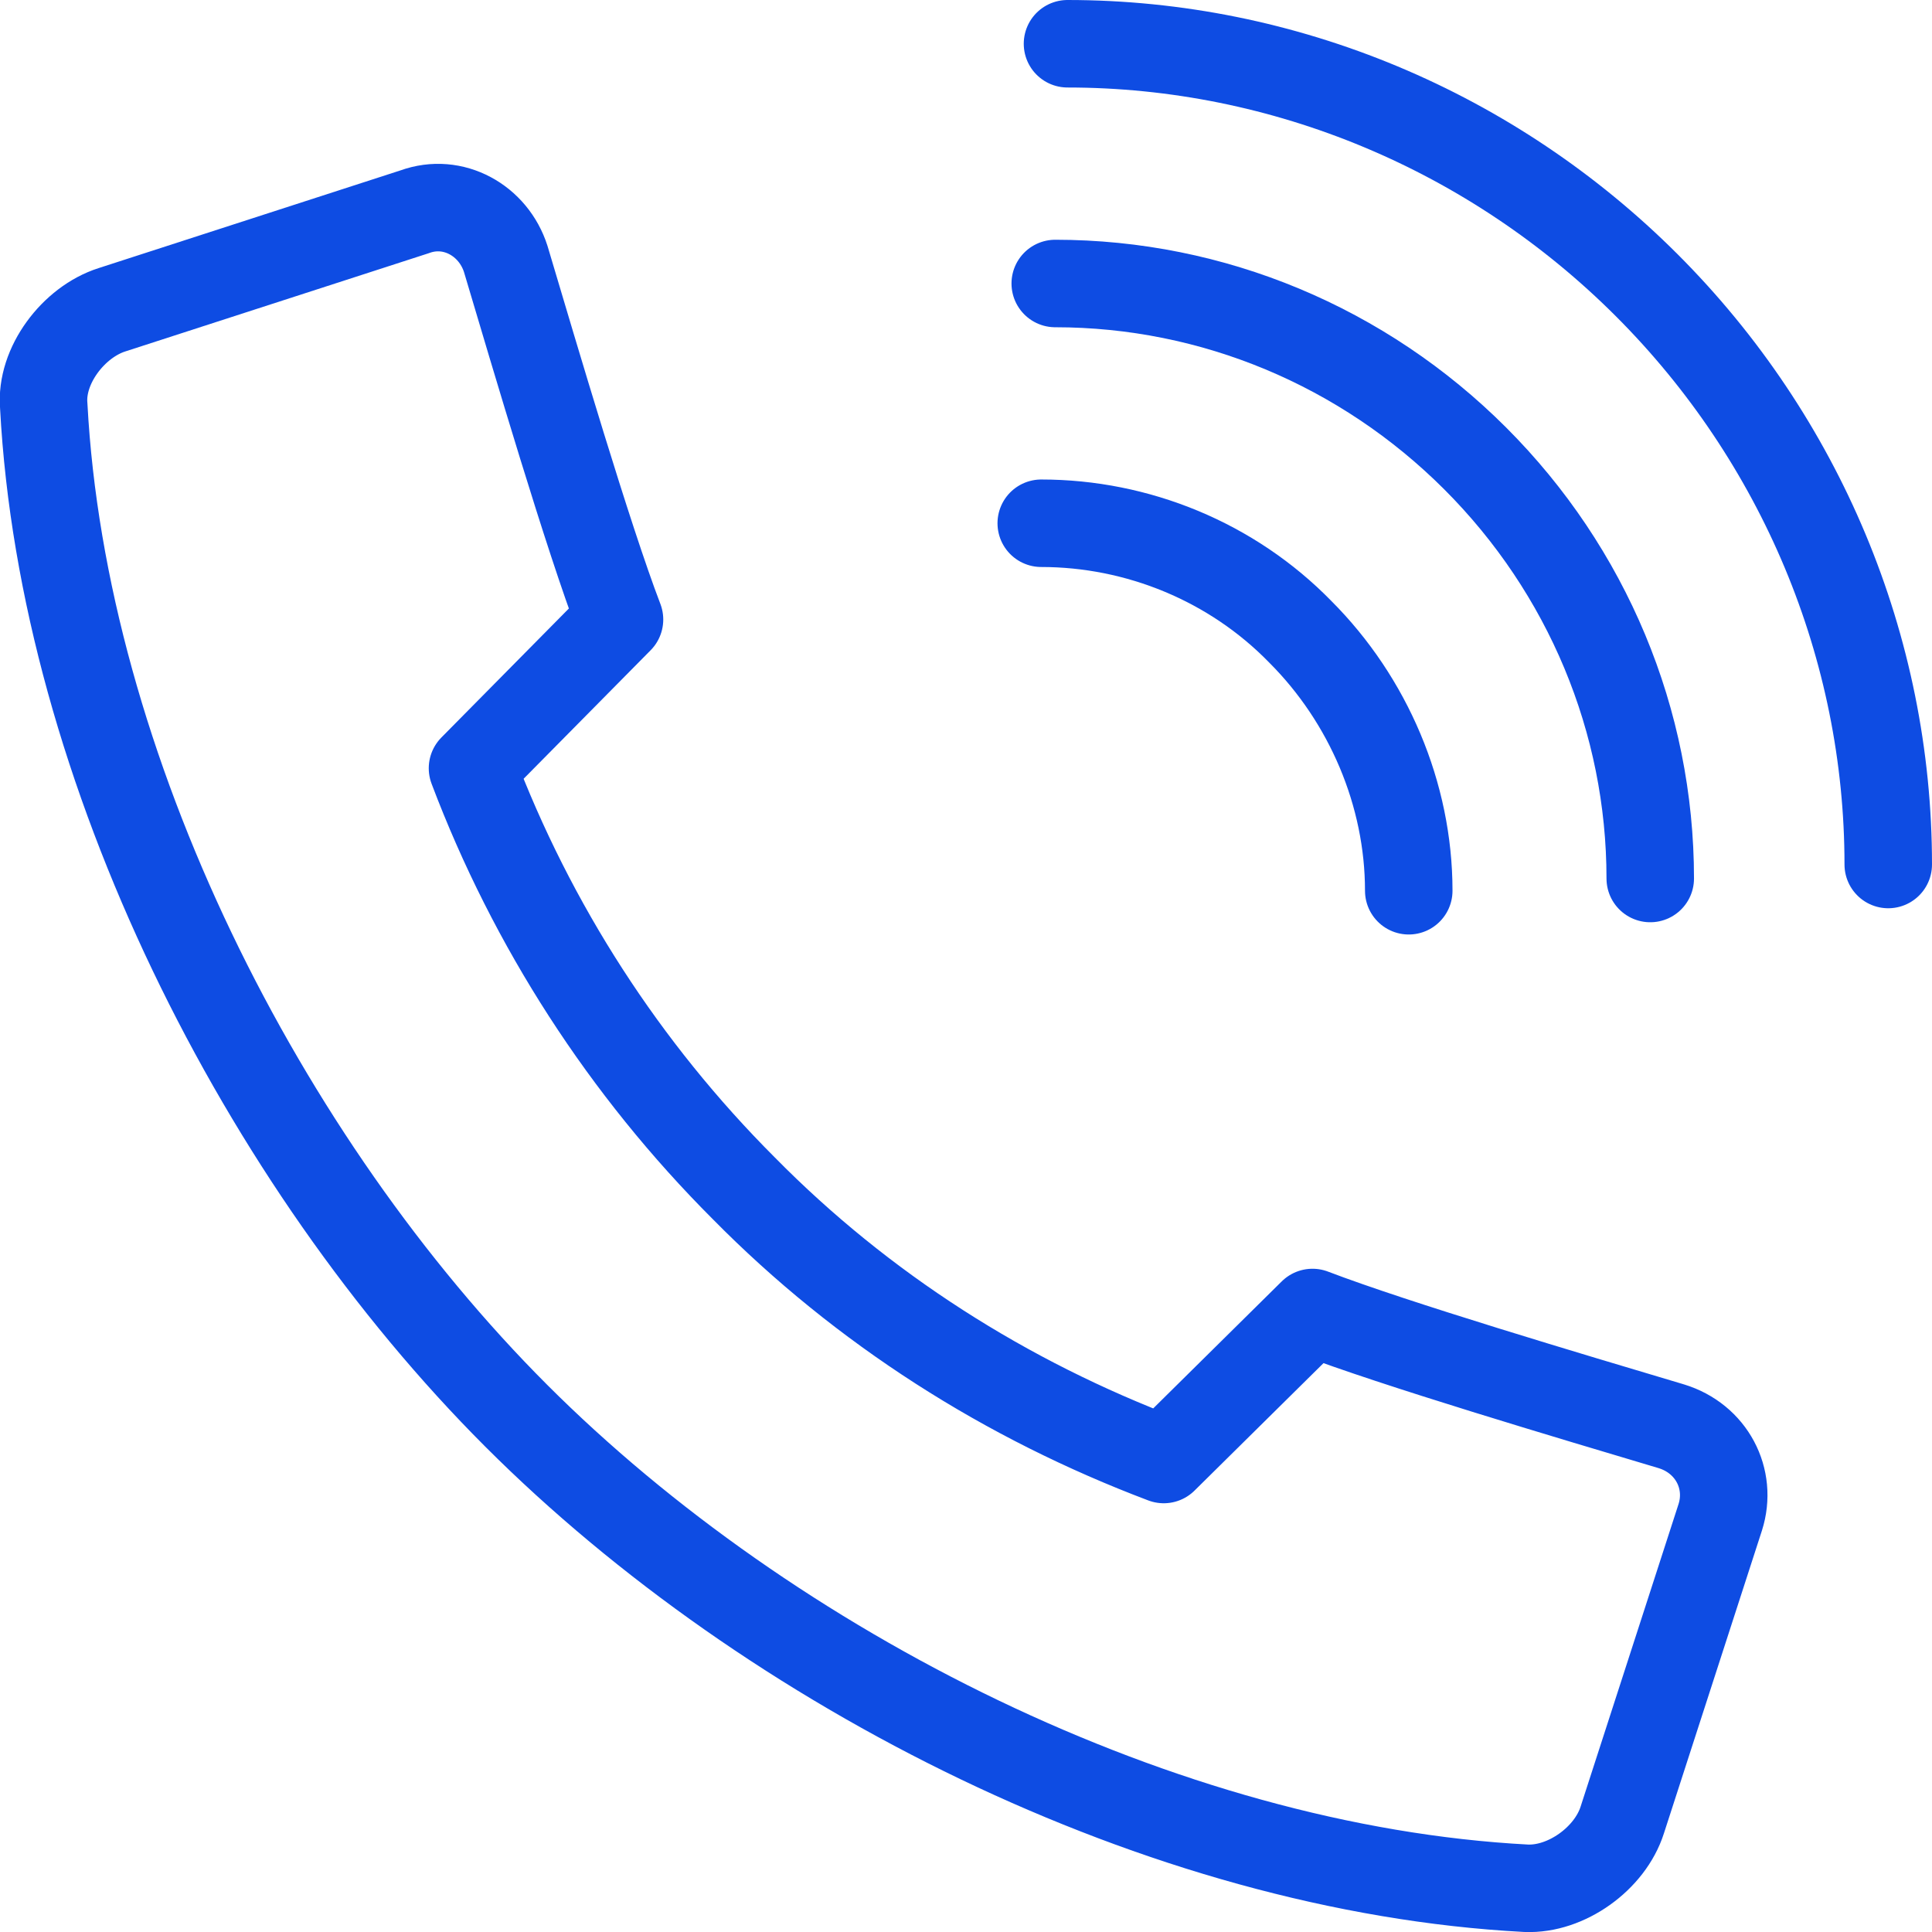 <?xml version="1.0" encoding="UTF-8"?>
<svg id="_レイヤー_2" data-name="レイヤー 2" xmlns="http://www.w3.org/2000/svg" viewBox="0 0 11.04 11.04">
  <defs>
    <style>
      .cls-1 {
        fill: none;
        stroke: #0e4ce3;
        stroke-linecap: round;
        stroke-linejoin: round;
        stroke-width: .5px;
      }
    </style>
  </defs>
  <g id="_レイヤー_2-2" data-name="レイヤー 2">
    <g id="g868">
      <path id="path35179" class="cls-1" d="M9.55,8.15c-.57-.17-1.58-.47-2.05-.65l-.85.84c-.9-.34-1.72-.86-2.4-1.55-.68-.68-1.21-1.5-1.55-2.4l.84-.85c-.18-.47-.48-1.49-.65-2.06-.07-.22-.3-.35-.52-.27l-1.73.56c-.22.07-.41.32-.39.55.11,2.07,1.25,4.32,2.7,5.77,1.45,1.45,3.69,2.59,5.77,2.7.23.01.48-.17.55-.39l.56-1.73c.07-.22-.05-.45-.28-.52Z"/>
      <path id="path35185" class="cls-1" d="M6.03,1.62c.9,0,1.76.36,2.4,1h0c.64.64,1,1.5,1,2.4"/>
      <path id="path35187" class="cls-1" d="M6.1.25c1.24,0,2.43.5,3.31,1.38h0c.88.88,1.38,2.07,1.38,3.31"/>
      <path id="path35189" class="cls-1" d="M5.95,2.99c.55,0,1.09.22,1.48.62h0c.39.39.62.93.62,1.48"/>
    </g>
  </g>
</svg>